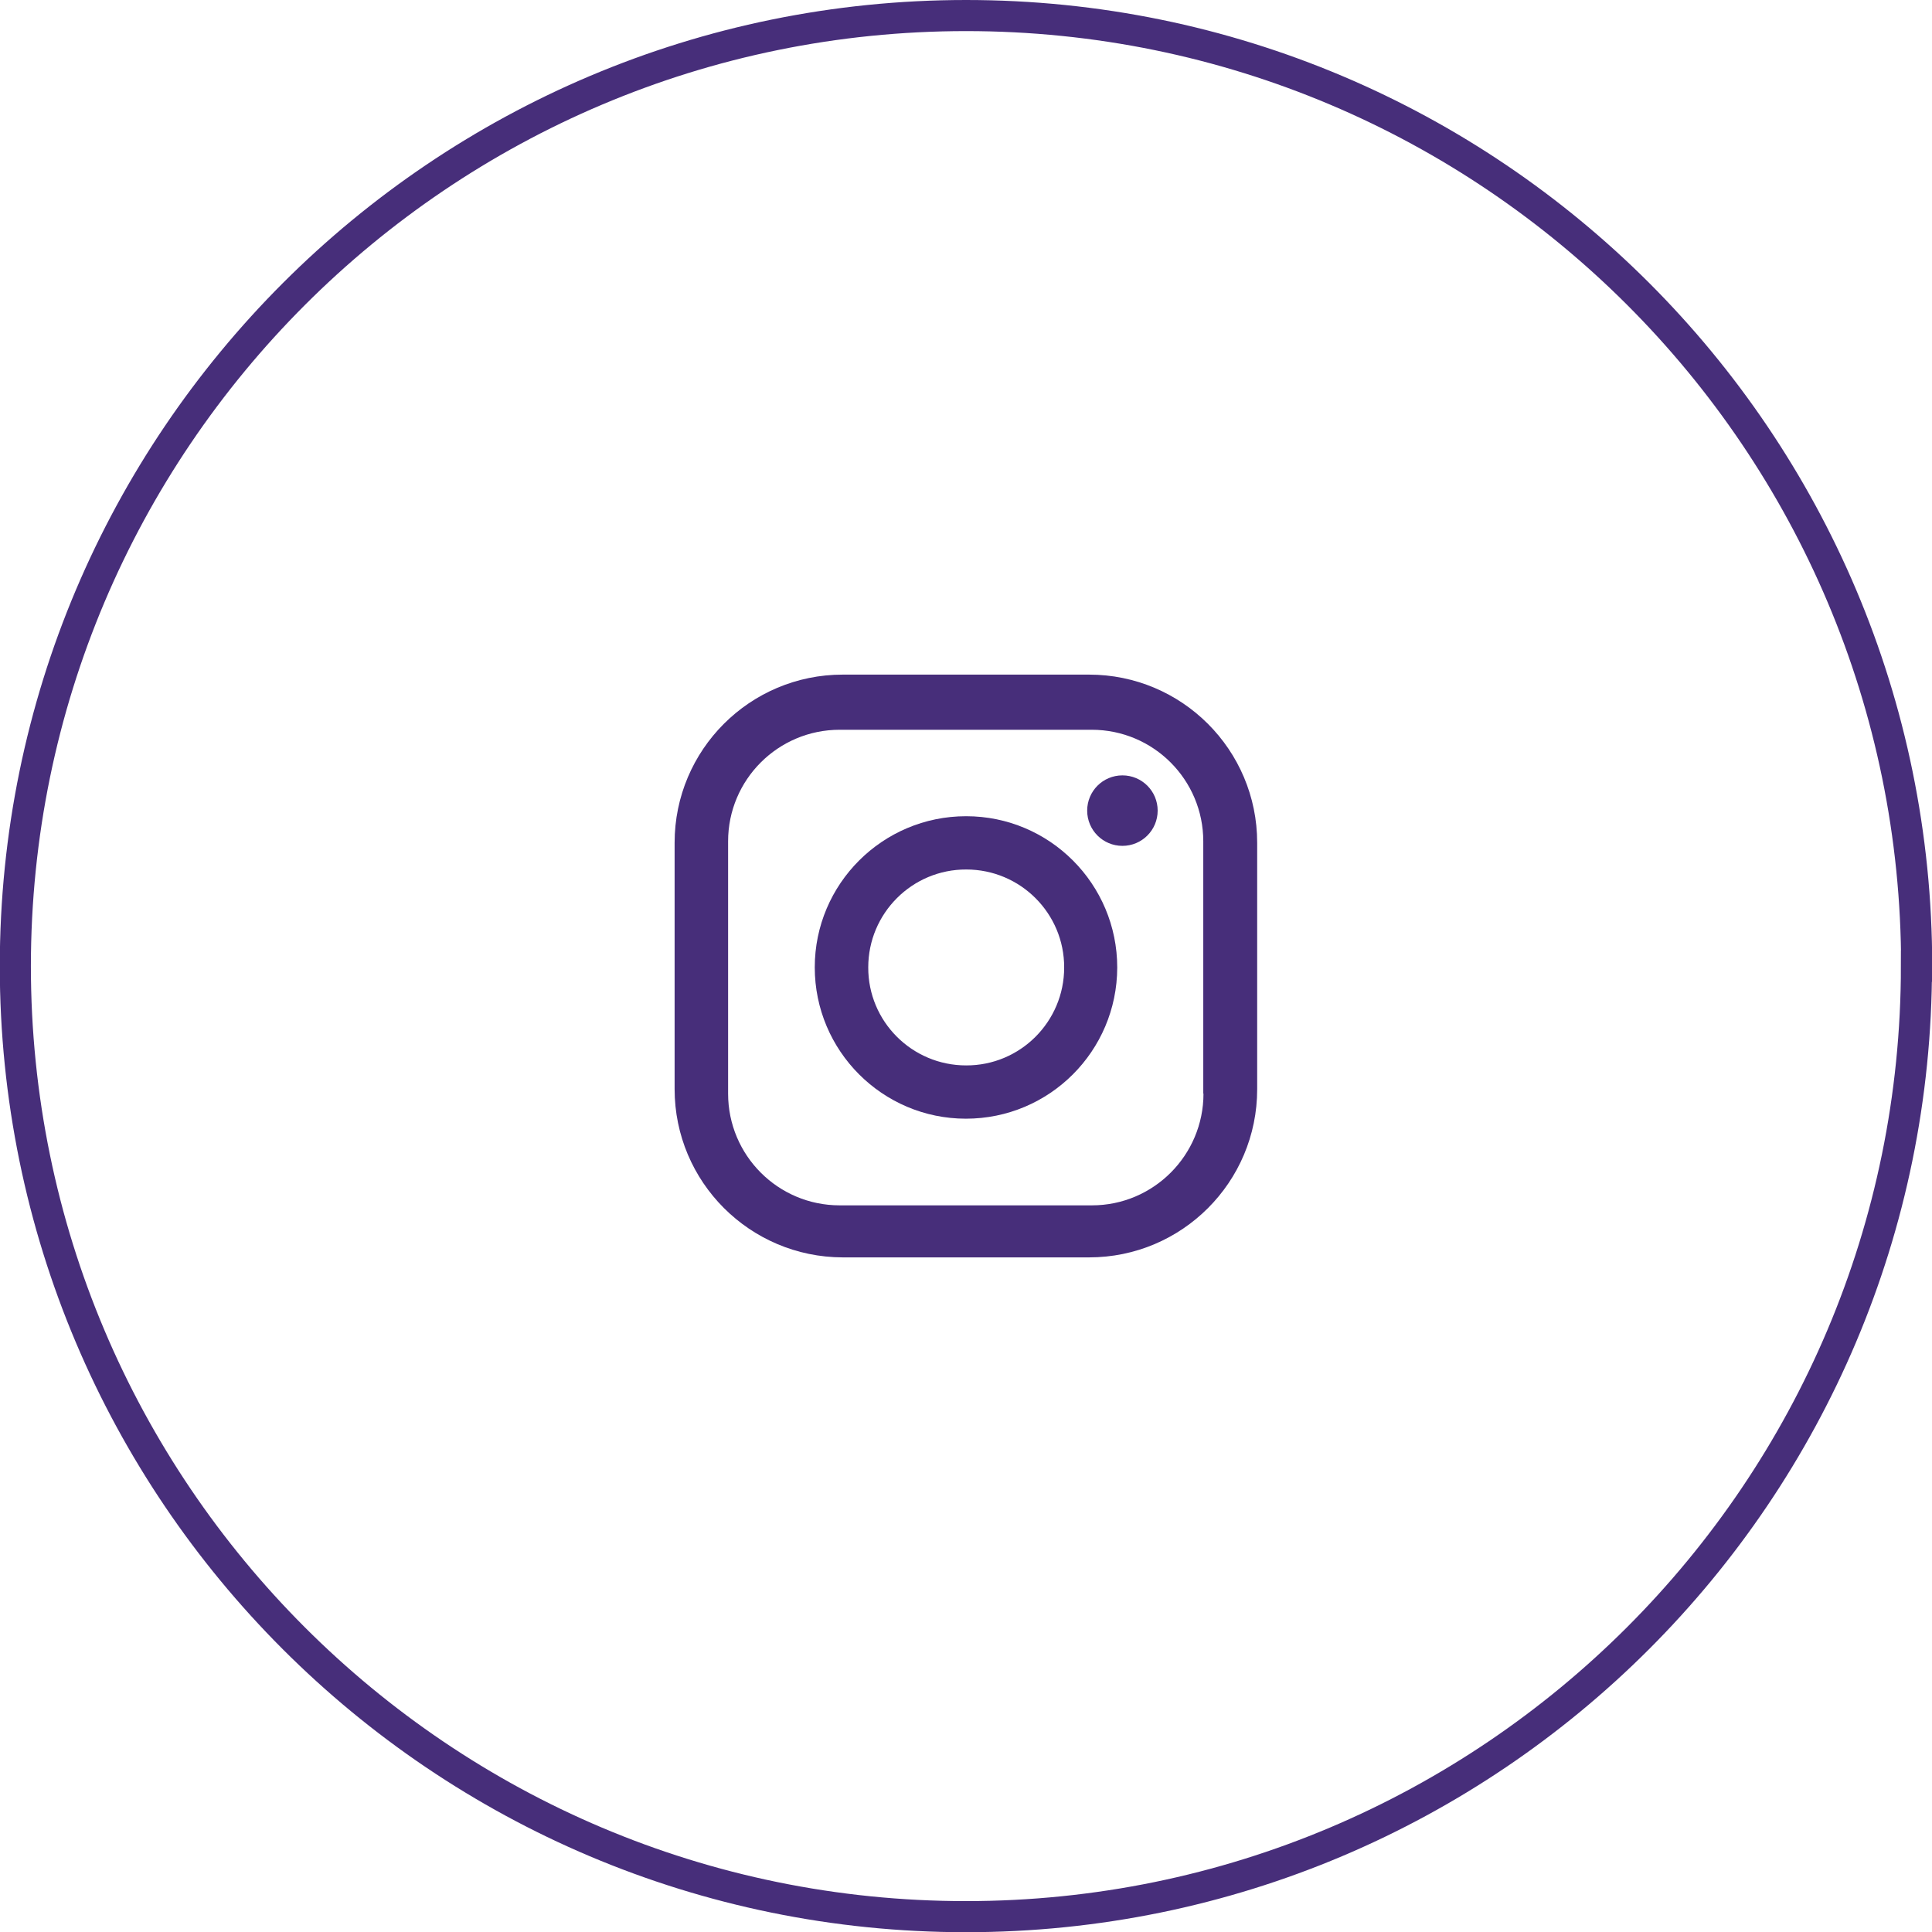 <?xml version="1.0" encoding="UTF-8"?>
<svg id="Layer_2" data-name="Layer 2" xmlns="http://www.w3.org/2000/svg" viewBox="0 0 93.19 93.19">
  <defs>
    <style>
      .cls-1 {
        fill: none;
        stroke: #472e7a;
        stroke-width: 1.5px;
      }

      .cls-2 {
        fill: #472e7a;
      }
    </style>
  </defs>
  <g id="Layer_1-2" data-name="Layer 1">
    <g id="Group_271" data-name="Group 271">
      <path id="Path_2961" data-name="Path 2961" class="cls-2" d="m52.54,32.54h-11.89c-4.48,0-8.11,3.63-8.11,8.11v11.88c0,4.48,3.63,8.11,8.11,8.12h11.88c4.48,0,8.11-3.63,8.11-8.11h0v-11.89c0-4.48-3.63-8.11-8.11-8.11h0m5.52,20.21c0,2.97-2.41,5.39-5.38,5.39h-12.17c-2.97,0-5.38-2.41-5.38-5.39v-12.17c0-2.97,2.41-5.38,5.38-5.38h12.16c2.97,0,5.38,2.41,5.38,5.38v12.17Z"/>
      <path id="Path_2962" data-name="Path 2962" class="cls-2" d="m46.6,39.37c-4.03,0-7.3,3.27-7.3,7.29,0,4.03,3.27,7.3,7.29,7.3,4.03,0,7.29-3.26,7.3-7.29,0-4.03-3.26-7.3-7.29-7.3,0,0,0,0,0,0m0,12.02c-2.61,0-4.73-2.12-4.72-4.73,0-2.61,2.12-4.73,4.73-4.72,2.61,0,4.73,2.12,4.72,4.73,0,2.61-2.12,4.73-4.73,4.72"/>
      <path id="Path_2963" data-name="Path 2963" class="cls-2" d="m54.14,37.4c-.94,0-1.7.76-1.7,1.7,0,.94.76,1.7,1.7,1.7.94,0,1.7-.76,1.7-1.7h0c0-.94-.76-1.7-1.7-1.7"/>
    </g>
    <path id="Path_2964" data-name="Path 2964" class="cls-1" d="m92.44,46.6c0,25.32-20.53,45.85-45.85,45.85-25.32,0-45.85-20.53-45.85-45.85C.75,21.28,21.28.75,46.6.75c25.32,0,45.85,20.53,45.85,45.85h0Z"/>
  </g>
</svg>